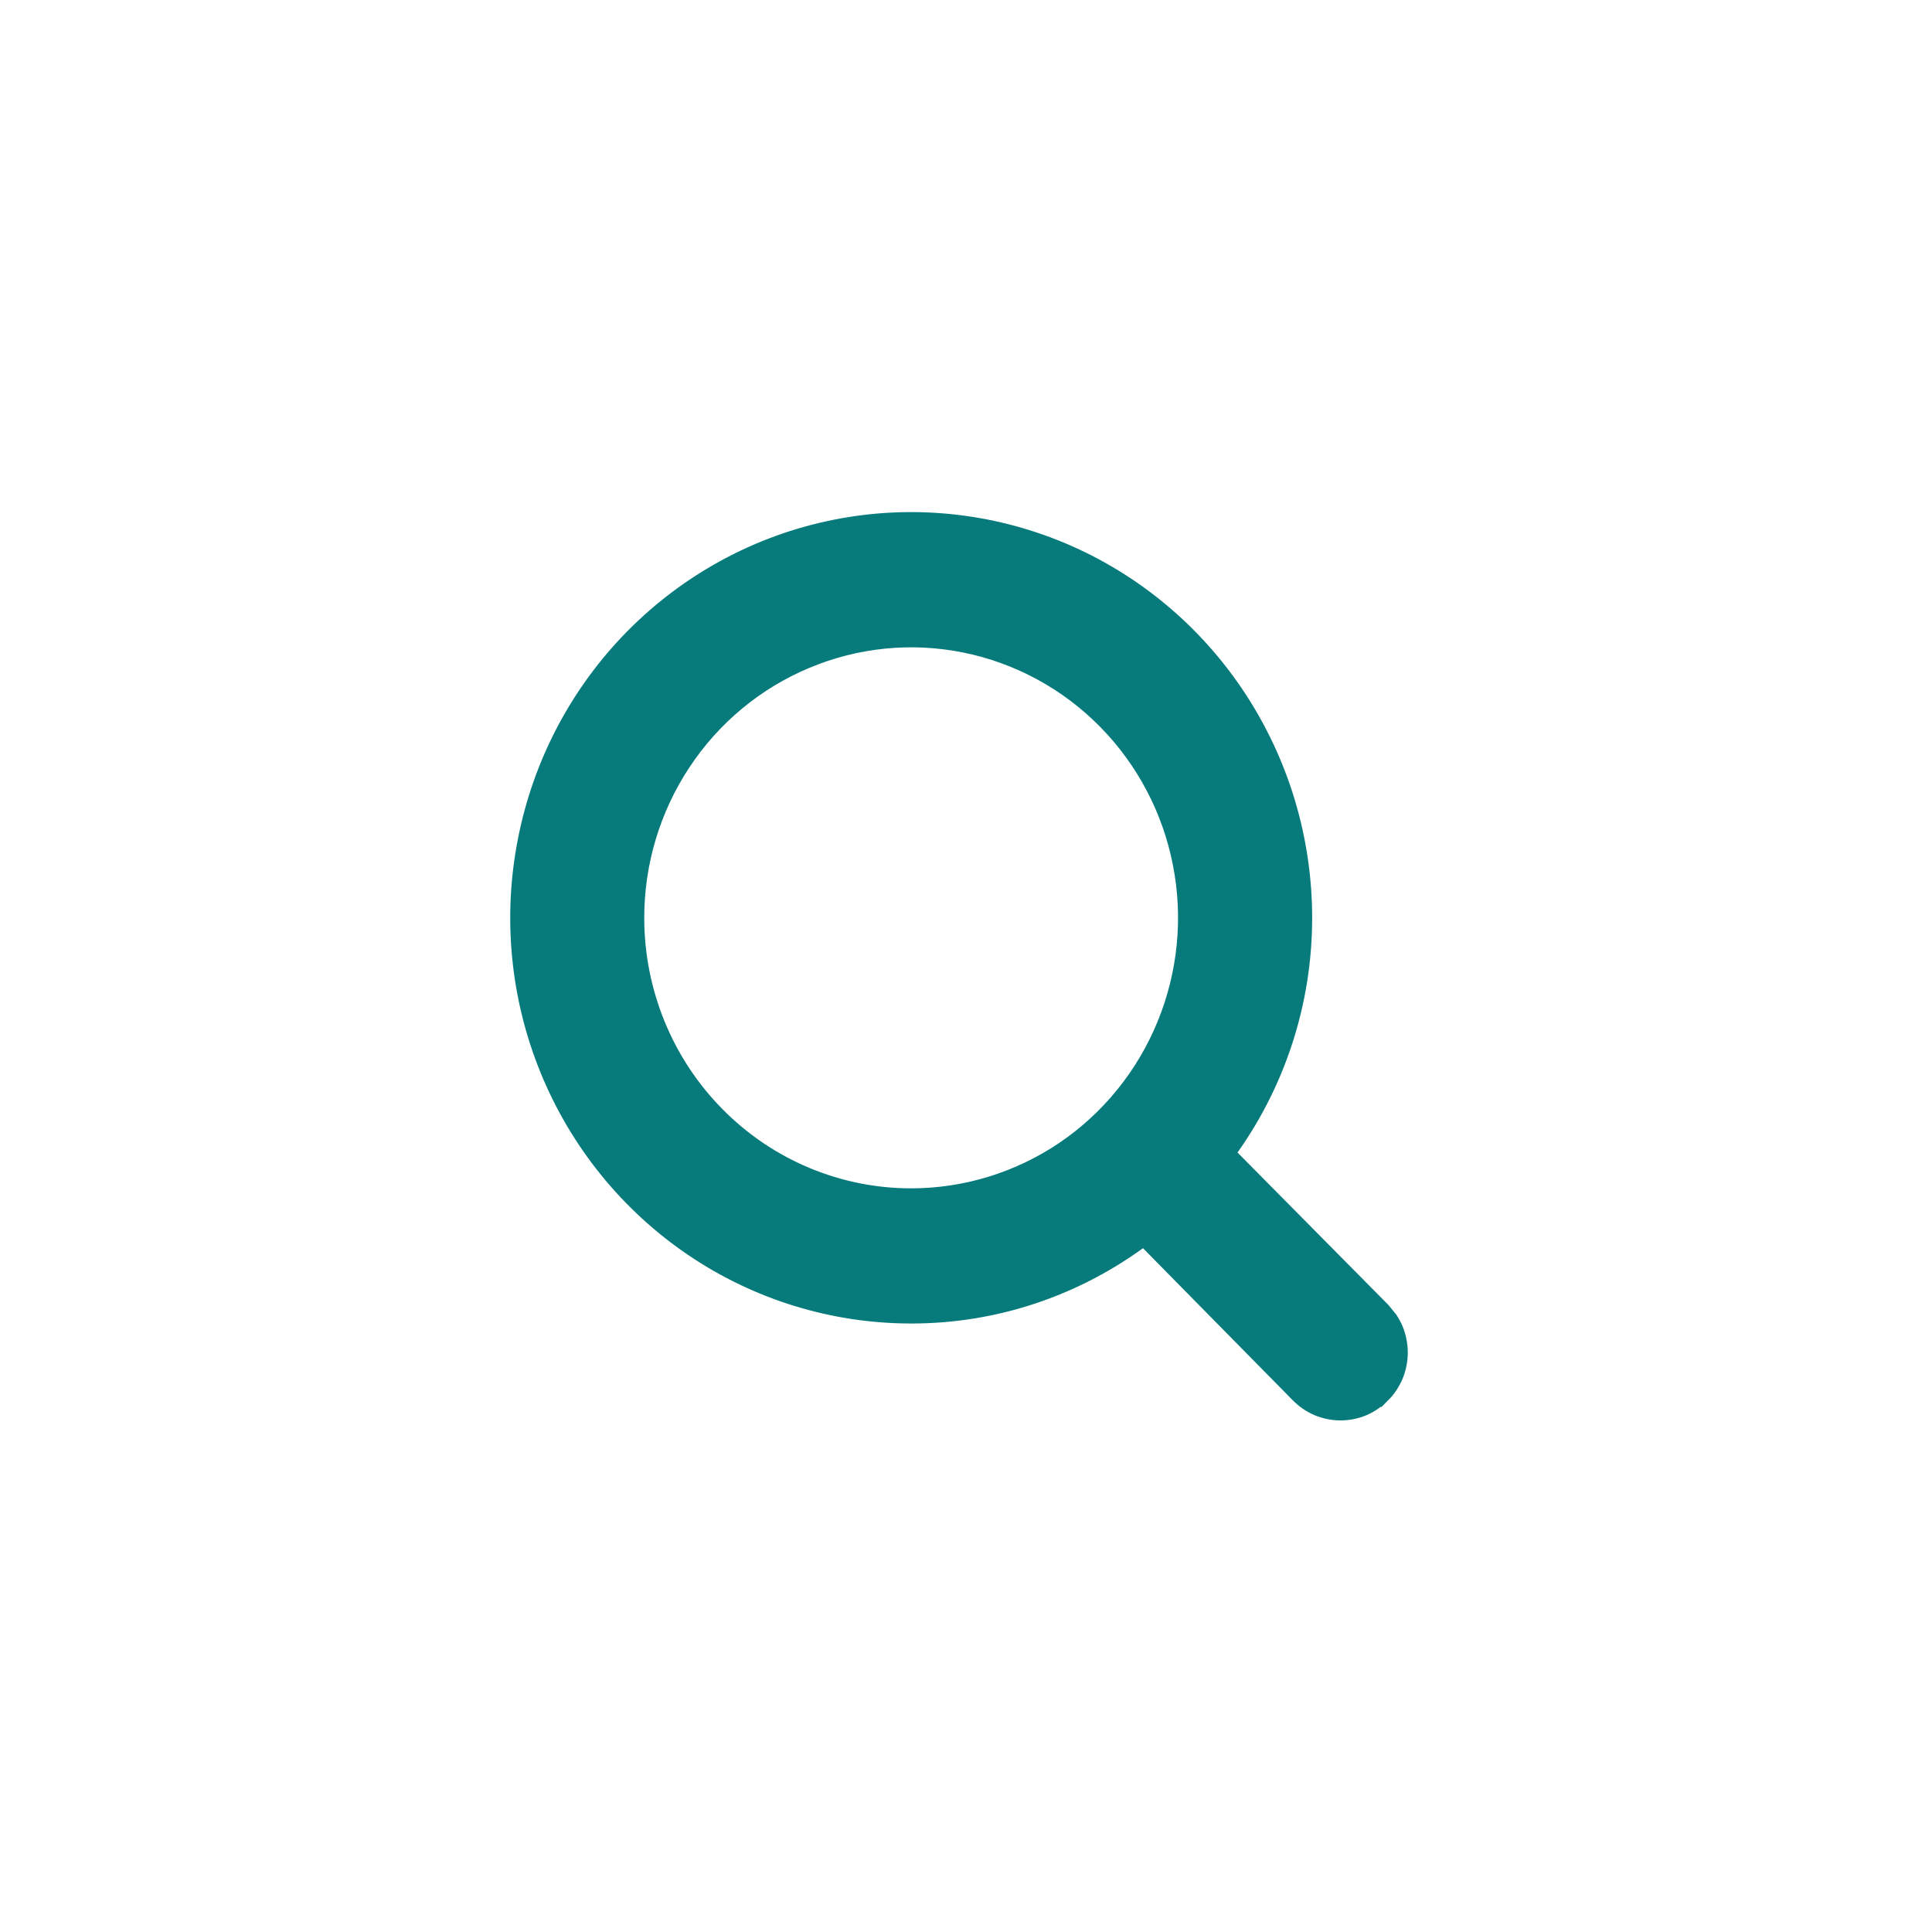 <?xml version="1.0" encoding="utf-8"?>
<svg xmlns="http://www.w3.org/2000/svg" fill="none" height="100%" overflow="visible" preserveAspectRatio="none" style="display: block;" viewBox="0 0 24 24" width="100%">
<g id="Frame 1000004387">
<g id=" icon &quot;search&quot;">
<g id="Vector" opacity="0">
</g>
<path d="M10.37 6.576C11.313 6.386 12.291 6.484 13.18 6.856C14.068 7.229 14.826 7.86 15.36 8.669C15.894 9.478 16.18 10.429 16.18 11.401C16.181 12.458 15.841 13.485 15.216 14.329L17.158 16.291L17.247 16.4C17.273 16.44 17.296 16.482 17.314 16.525C17.349 16.613 17.368 16.707 17.368 16.802C17.368 16.896 17.349 16.991 17.314 17.078C17.277 17.166 17.225 17.245 17.158 17.312L17.157 17.311C17.091 17.379 17.013 17.433 16.927 17.47C16.84 17.506 16.747 17.525 16.652 17.525C16.558 17.525 16.465 17.506 16.378 17.47C16.291 17.433 16.212 17.379 16.145 17.311L14.211 15.347C13.377 15.979 12.363 16.323 11.318 16.321C10.357 16.321 9.417 16.033 8.618 15.492C7.819 14.951 7.196 14.183 6.828 13.284C6.46 12.386 6.364 11.396 6.552 10.442C6.739 9.488 7.201 8.611 7.881 7.923C8.561 7.235 9.427 6.766 10.37 6.576ZM11.988 7.988C11.322 7.854 10.632 7.923 10.005 8.187C9.377 8.45 8.841 8.895 8.463 9.468C8.085 10.04 7.883 10.713 7.883 11.401C7.883 12.325 8.245 13.211 8.89 13.863C9.534 14.516 10.408 14.882 11.318 14.882C11.997 14.882 12.662 14.678 13.227 14.296C13.791 13.914 14.232 13.37 14.492 12.733C14.752 12.098 14.821 11.398 14.688 10.723C14.556 10.047 14.228 9.427 13.747 8.94C13.267 8.454 12.654 8.122 11.988 7.988Z" fill="#077B7C" id="Vector_2" stroke="#077B7C" stroke-width="0.24"/>
</g>
</g>
</svg>